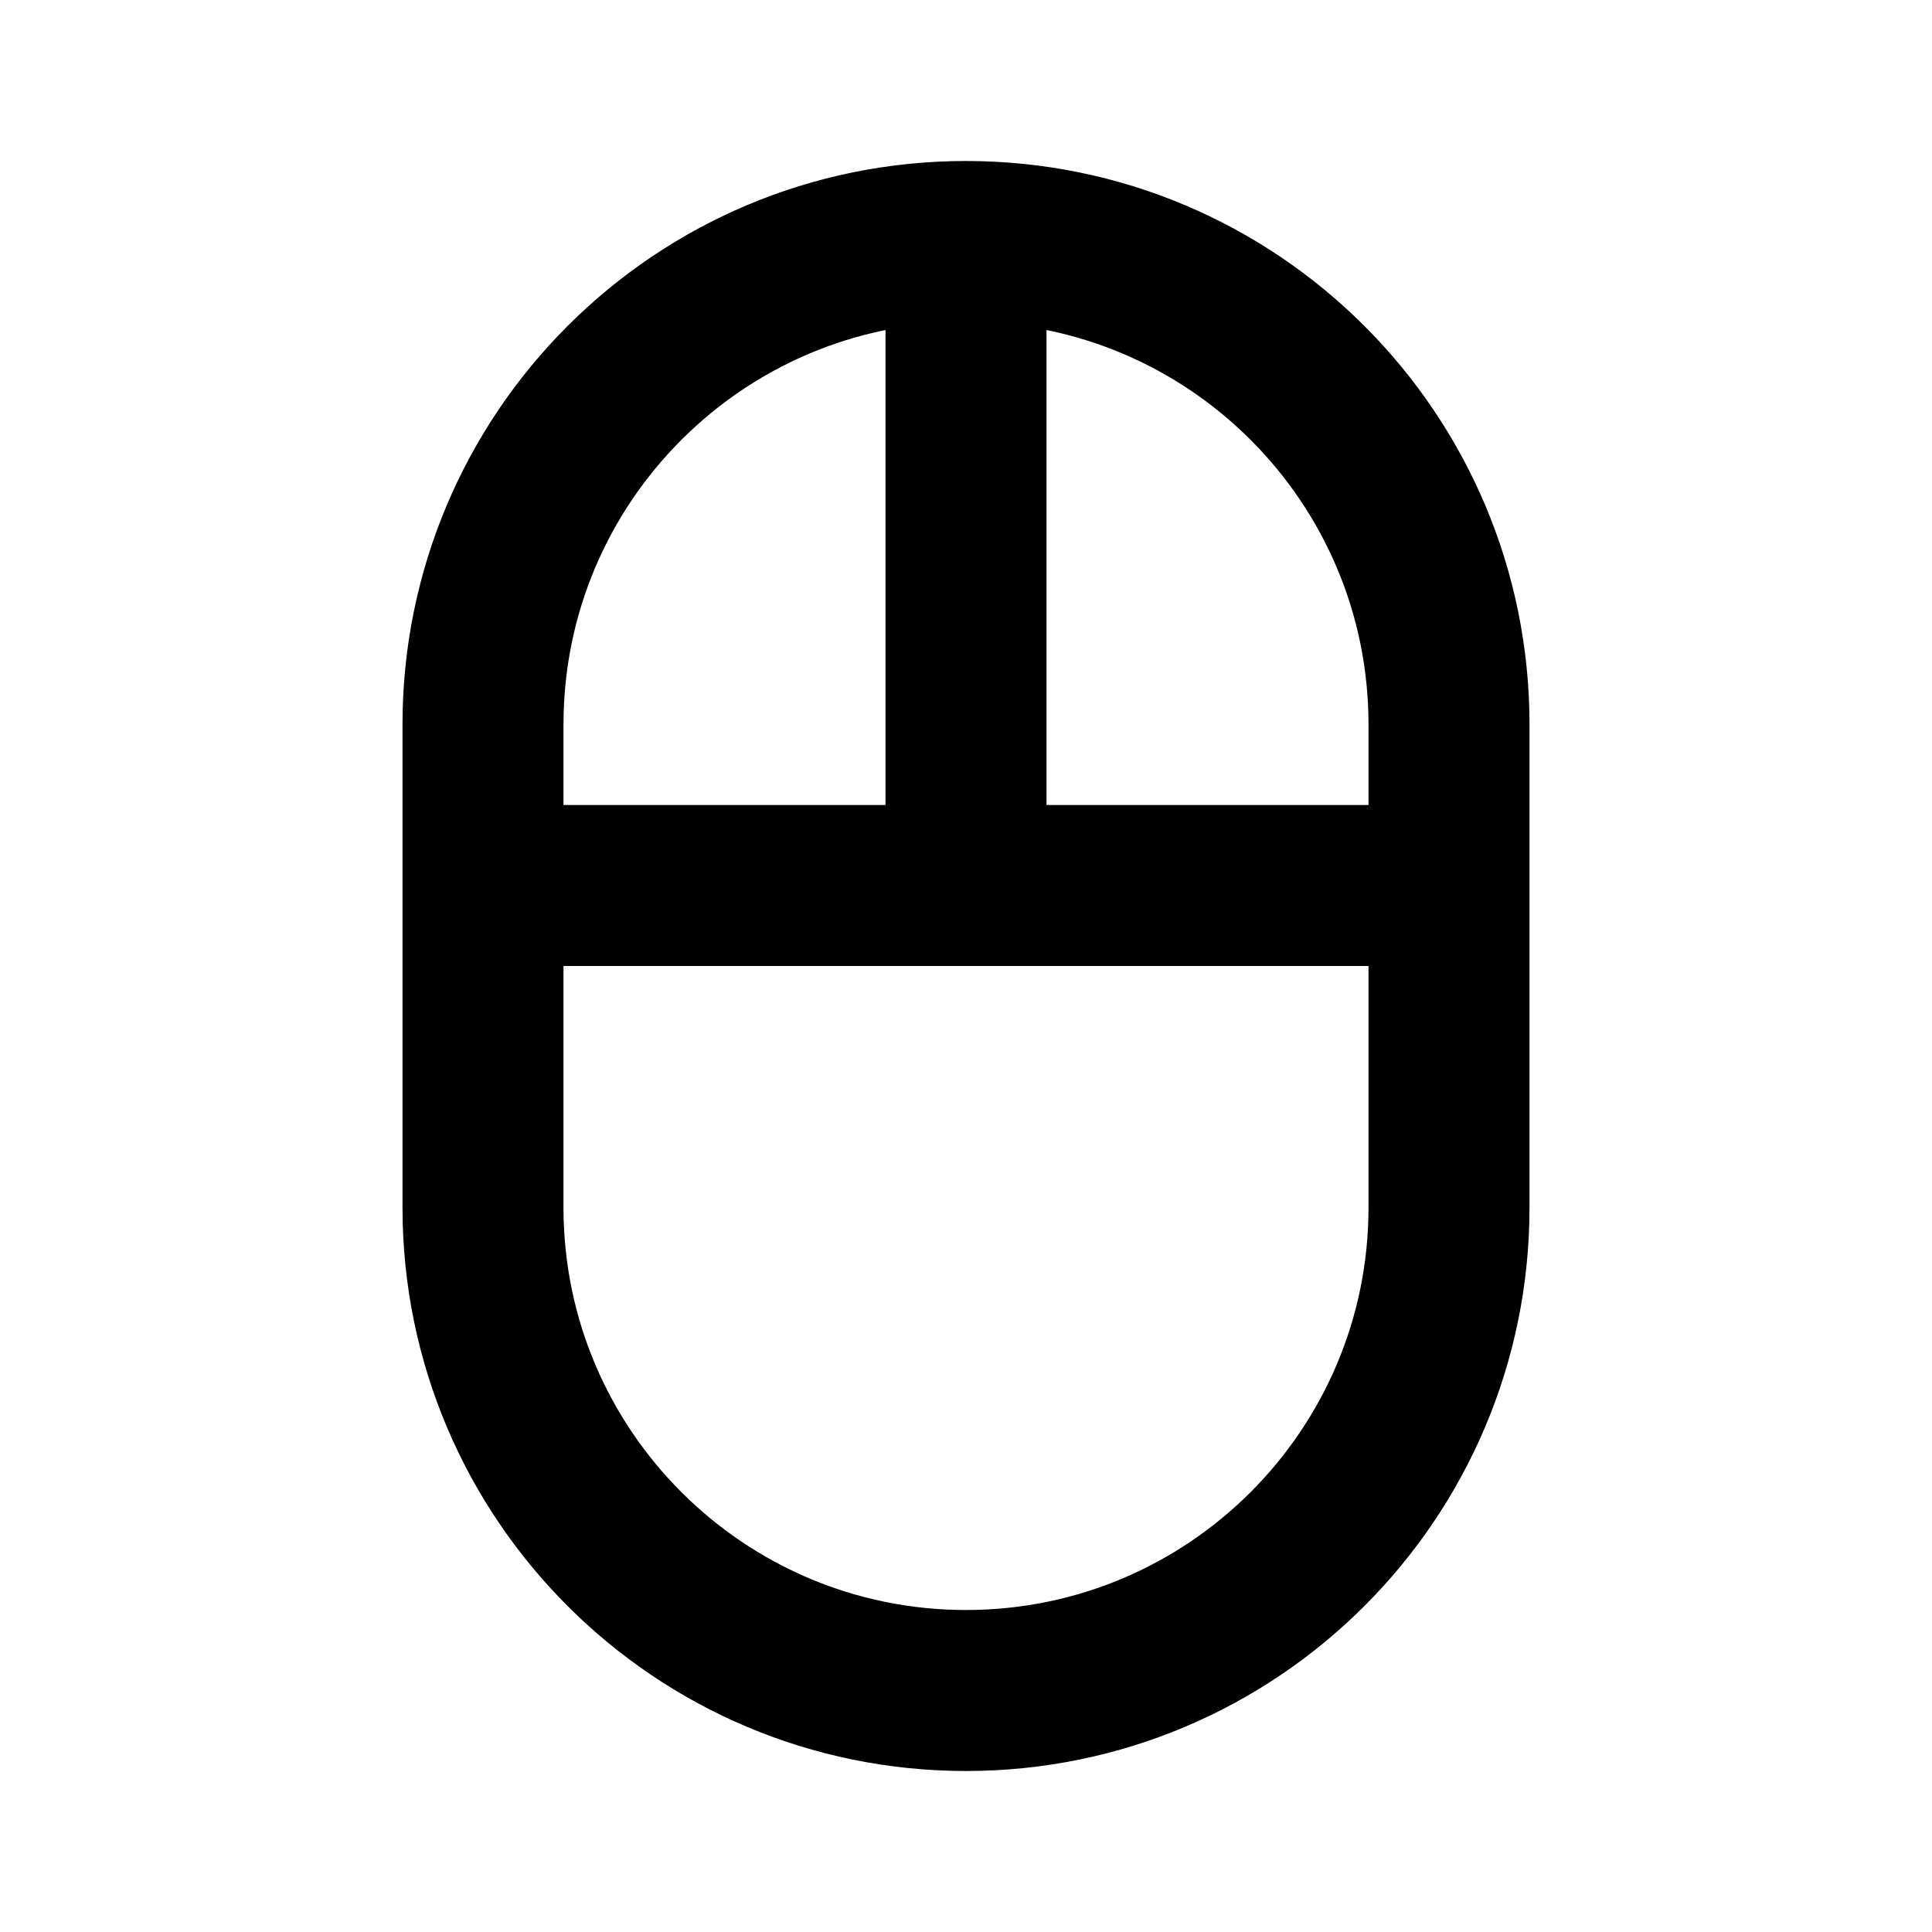 <?xml version="1.0" ?><!-- Uploaded to: SVG Repo, www.svgrepo.com, Generator: SVG Repo Mixer Tools -->
<svg width="800px" height="800px" viewBox="0 0 24 24" fill="none" xmlns="http://www.w3.org/2000/svg"><path d="M18 11V9C18 5.686 15.314 3 12 3V3M18 11V15C18 18.314 15.314 21 12 21V21C8.686 21 6 18.314 6 15V11M18 11H12M6 11V9C6 5.686 8.686 3 12 3V3M6 11H12M12 11V3" stroke="#000000" stroke-linecap="round" stroke-linejoin="round" stroke-width="2"/></svg>